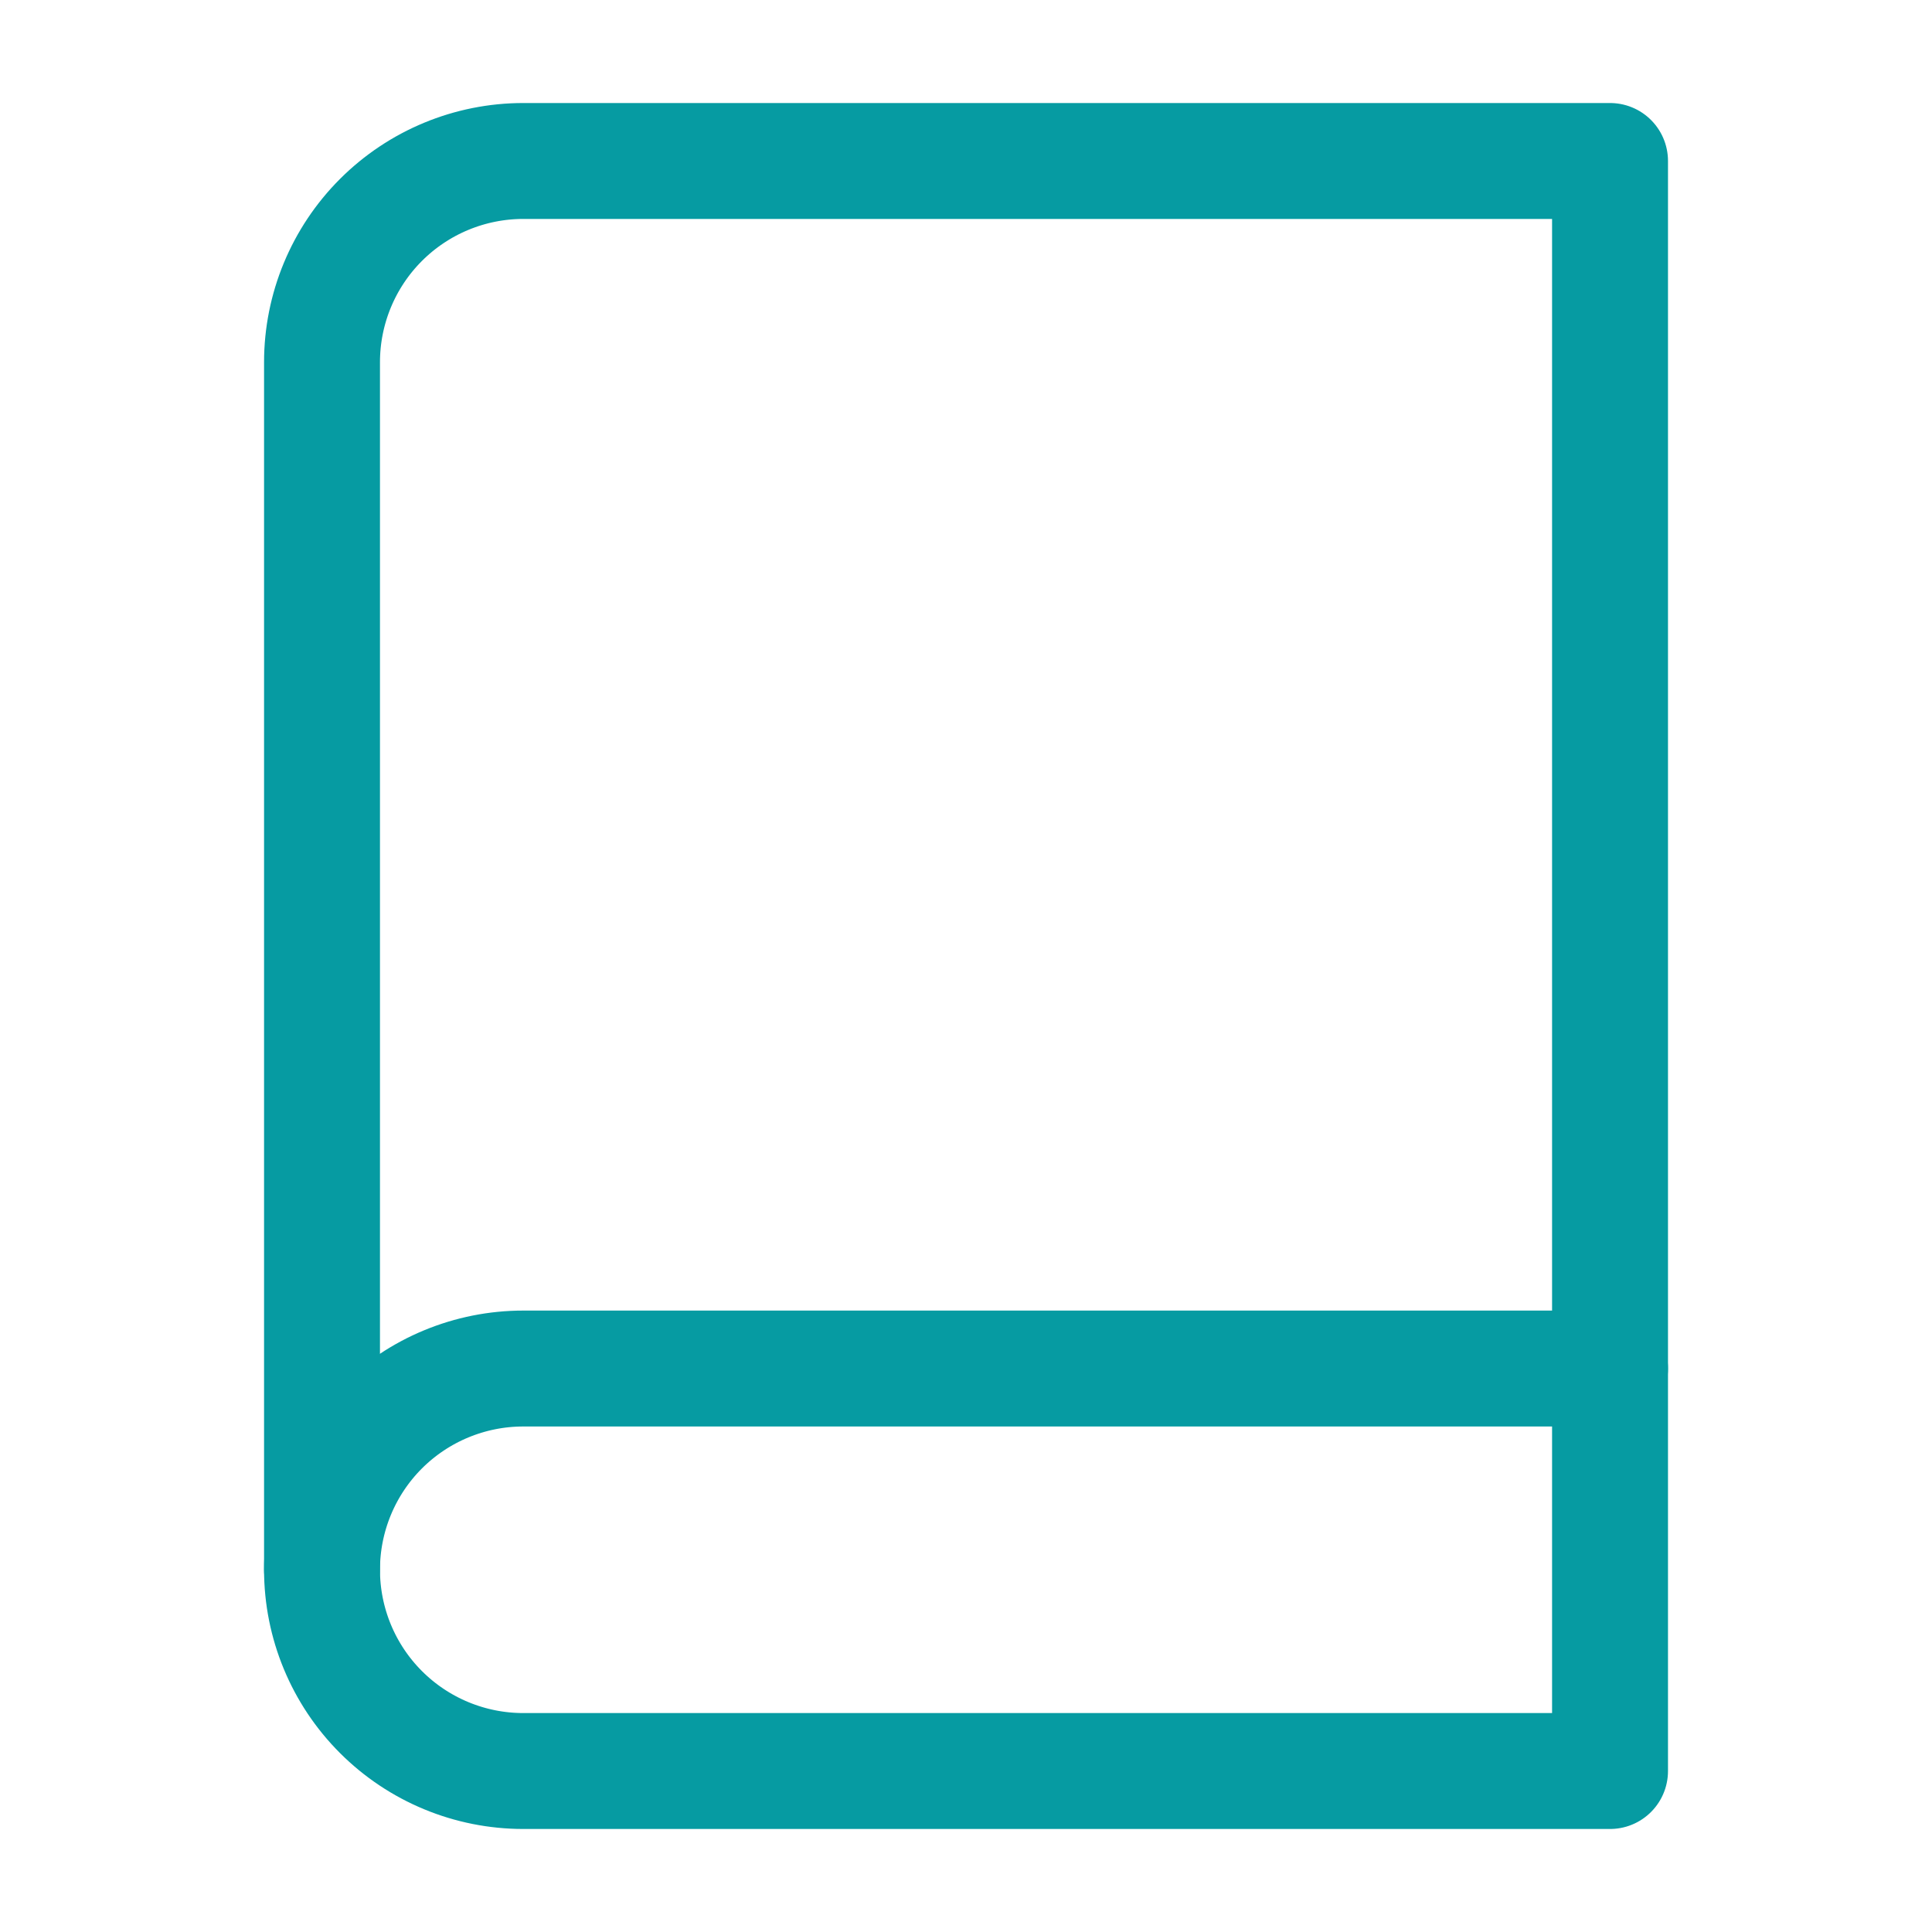 <svg width="40" height="40" viewBox="0 0 40 40" fill="none" xmlns="http://www.w3.org/2000/svg">
                    <path d="M6.667 32.5C6.667 31.395 7.106 30.335 7.887 29.554C8.669 28.773 9.729 28.334 10.834 28.334H33.334" stroke="#069BA2" stroke-width="2.4" stroke-linecap="round" stroke-linejoin="round"/>
                    <path d="M10.834 3.333H33.334V36.667H10.834C9.729 36.667 8.669 36.228 7.887 35.446C7.106 34.665 6.667 33.605 6.667 32.5V7.5C6.667 6.395 7.106 5.335 7.887 4.554C8.669 3.772 9.729 3.333 10.834 3.333V3.333Z" stroke="#069BA2" stroke-width="2.4" stroke-linecap="round" stroke-linejoin="round"/>
</svg> 